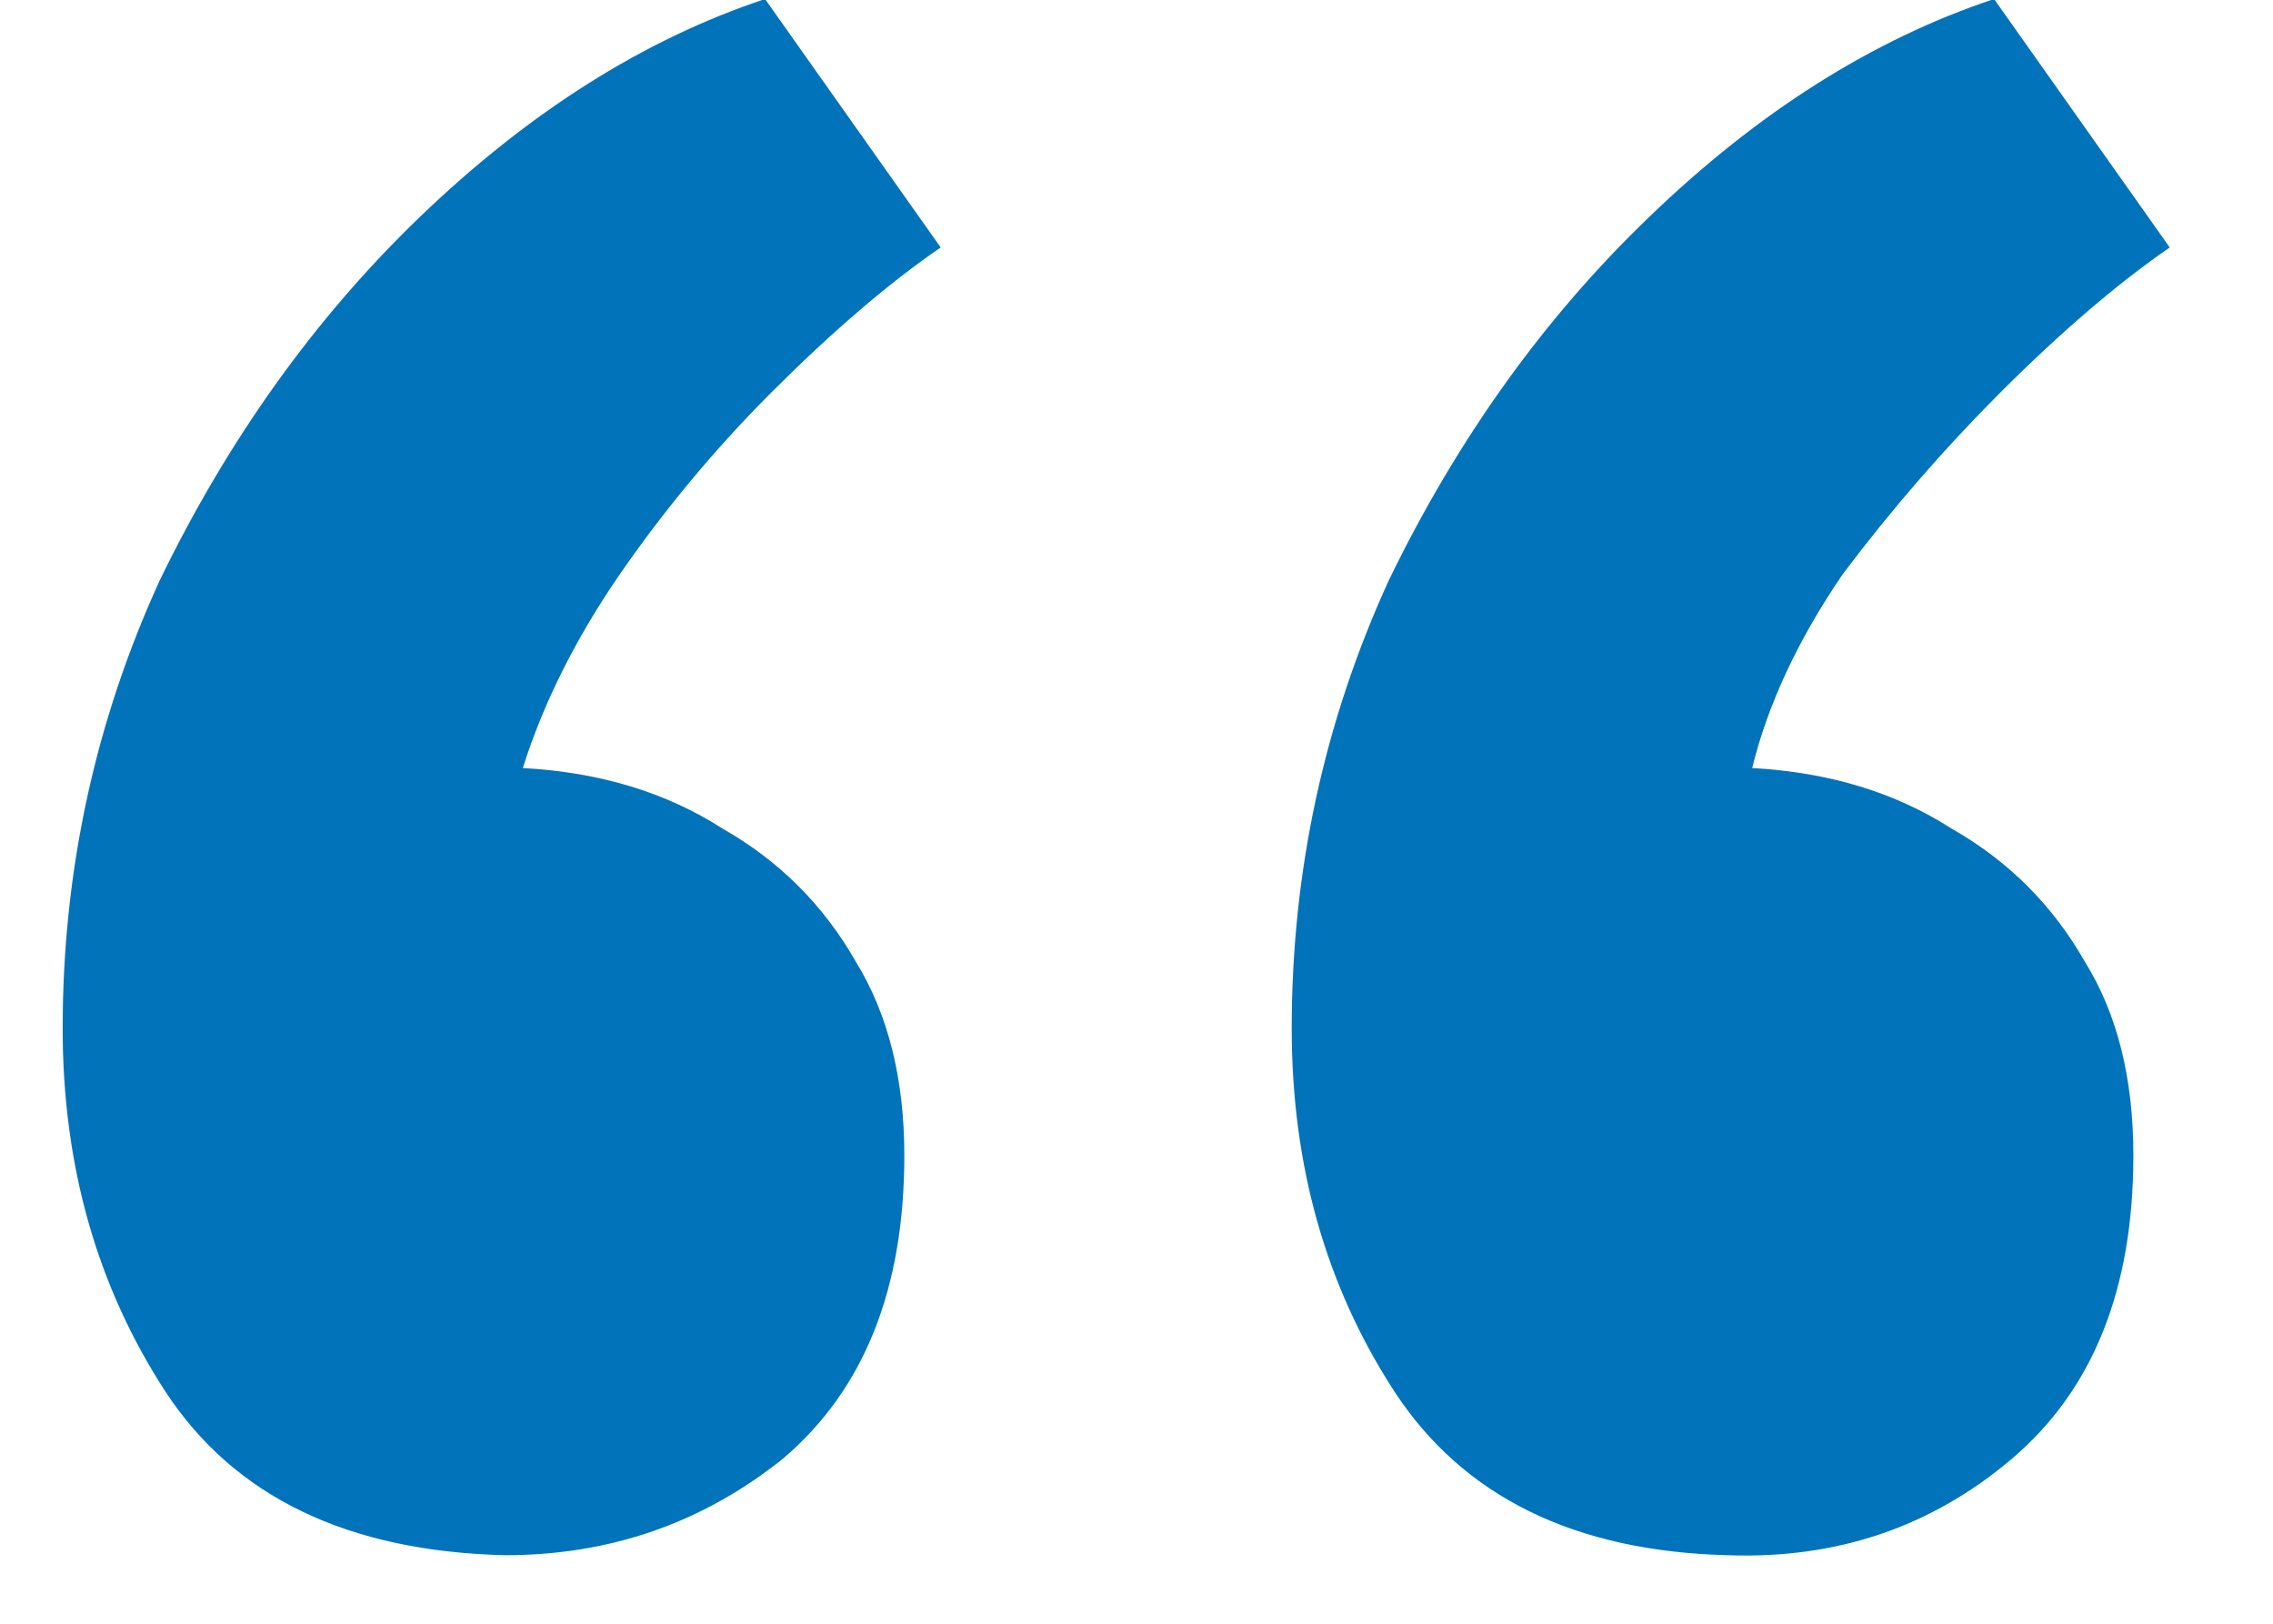 <?xml version="1.0" encoding="UTF-8"?> <svg xmlns="http://www.w3.org/2000/svg" width="7" height="5" viewBox="0 0 7 5" fill="none"><path d="M5.321 4.789C4.849 4.777 4.507 4.609 4.295 4.286C4.084 3.962 3.978 3.59 3.978 3.167C3.978 2.682 4.078 2.222 4.277 1.787C4.488 1.352 4.755 0.979 5.079 0.668C5.414 0.345 5.768 0.121 6.141 -0.003L6.682 0.762C6.521 0.873 6.346 1.023 6.16 1.209C5.986 1.383 5.824 1.57 5.675 1.768C5.539 1.967 5.445 2.166 5.396 2.365C5.632 2.378 5.837 2.44 6.011 2.552C6.185 2.651 6.322 2.788 6.421 2.962C6.521 3.123 6.57 3.322 6.57 3.558C6.57 3.969 6.446 4.279 6.197 4.491C5.949 4.702 5.657 4.801 5.321 4.789ZM1.555 4.789C1.07 4.777 0.722 4.609 0.51 4.286C0.299 3.962 0.193 3.59 0.193 3.167C0.193 2.682 0.293 2.222 0.492 1.787C0.703 1.352 0.97 0.979 1.293 0.668C1.629 0.345 1.983 0.121 2.356 -0.003L2.897 0.762C2.735 0.873 2.561 1.023 2.375 1.209C2.201 1.383 2.046 1.57 1.909 1.768C1.772 1.967 1.673 2.166 1.61 2.365C1.847 2.378 2.052 2.44 2.226 2.552C2.4 2.651 2.537 2.788 2.636 2.962C2.735 3.123 2.785 3.322 2.785 3.558C2.785 3.969 2.661 4.279 2.412 4.491C2.164 4.69 1.878 4.789 1.555 4.789Z" fill="#0073BB"></path></svg> 